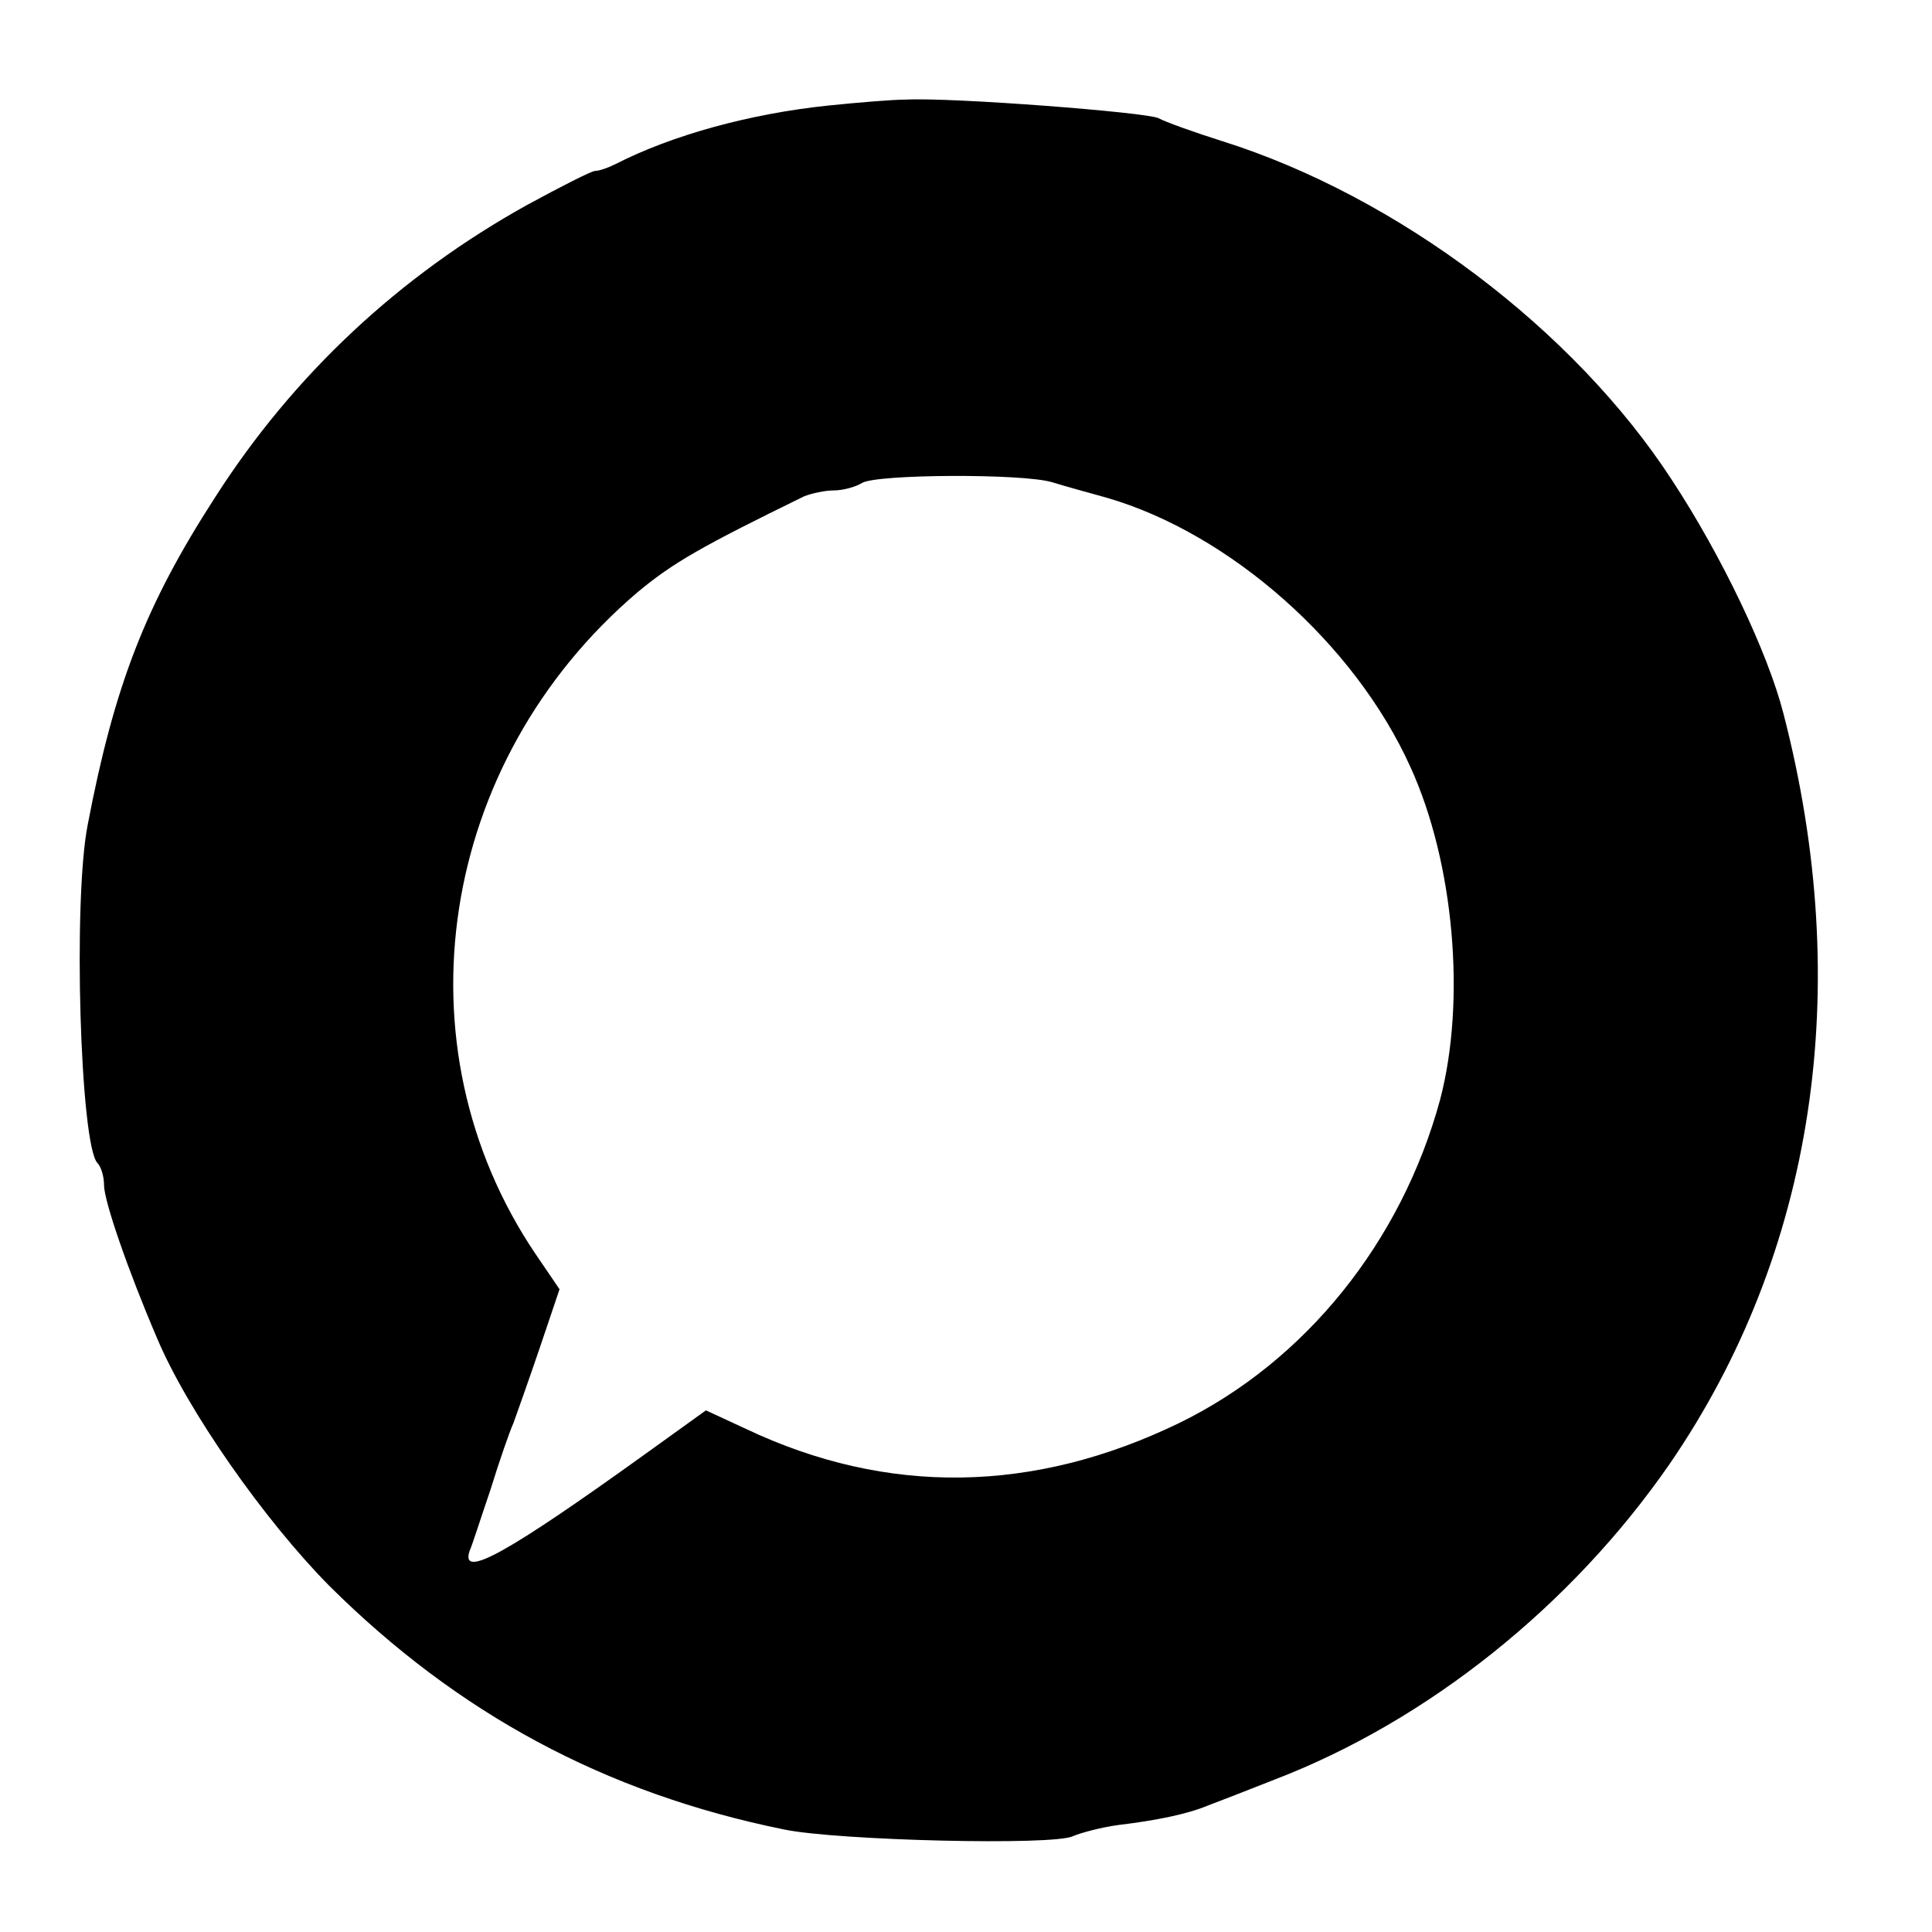 <?xml version="1.0" standalone="no"?>
<!DOCTYPE svg PUBLIC "-//W3C//DTD SVG 20010904//EN"
 "http://www.w3.org/TR/2001/REC-SVG-20010904/DTD/svg10.dtd">
<svg version="1.0" xmlns="http://www.w3.org/2000/svg"
 width="260pt" height="260pt" viewBox="0 0 260 260"
 preserveAspectRatio="xMidYMid meet">
<g transform="translate(0,260) scale(0.1,-0.1)"
fill="#000000" stroke="none">
<path d="M1115 2458 c-106 -11 -211 -40 -287 -79 -10 -5 -22 -9 -27 -9 -5 0
-46 -21 -92 -46 -171 -95 -314 -228 -420 -394 -93 -144 -135 -252 -171 -440
-20 -102 -10 -430 13 -455 5 -5 9 -18 9 -30 0 -21 32 -114 71 -205 41 -98 145
-246 232 -334 173 -172 371 -279 612 -328 72 -15 364 -22 389 -9 12 5 39 12
61 15 51 6 94 15 120 26 11 4 52 20 90 35 206 79 400 234 532 425 195 284 249
640 153 1010 -21 82 -83 212 -150 314 -132 203 -370 382 -605 456 -38 12 -77
26 -86 31 -17 8 -276 28 -339 25 -19 0 -66 -4 -105 -8z m301 -507 c16 -5 49
-14 74 -21 165 -48 333 -196 408 -362 59 -129 75 -315 40 -448 -52 -191 -181
-352 -351 -435 -196 -95 -393 -98 -583 -8 l-54 25 -82 -59 c-185 -133 -249
-169 -236 -130 3 6 15 44 28 82 12 39 26 79 31 90 4 11 20 56 35 100 l27 80
-32 47 c-190 281 -131 663 137 891 48 40 87 62 224 129 10 4 28 8 40 8 13 0
30 5 38 10 19 12 217 13 256 1z"/>
</g>
</svg>
